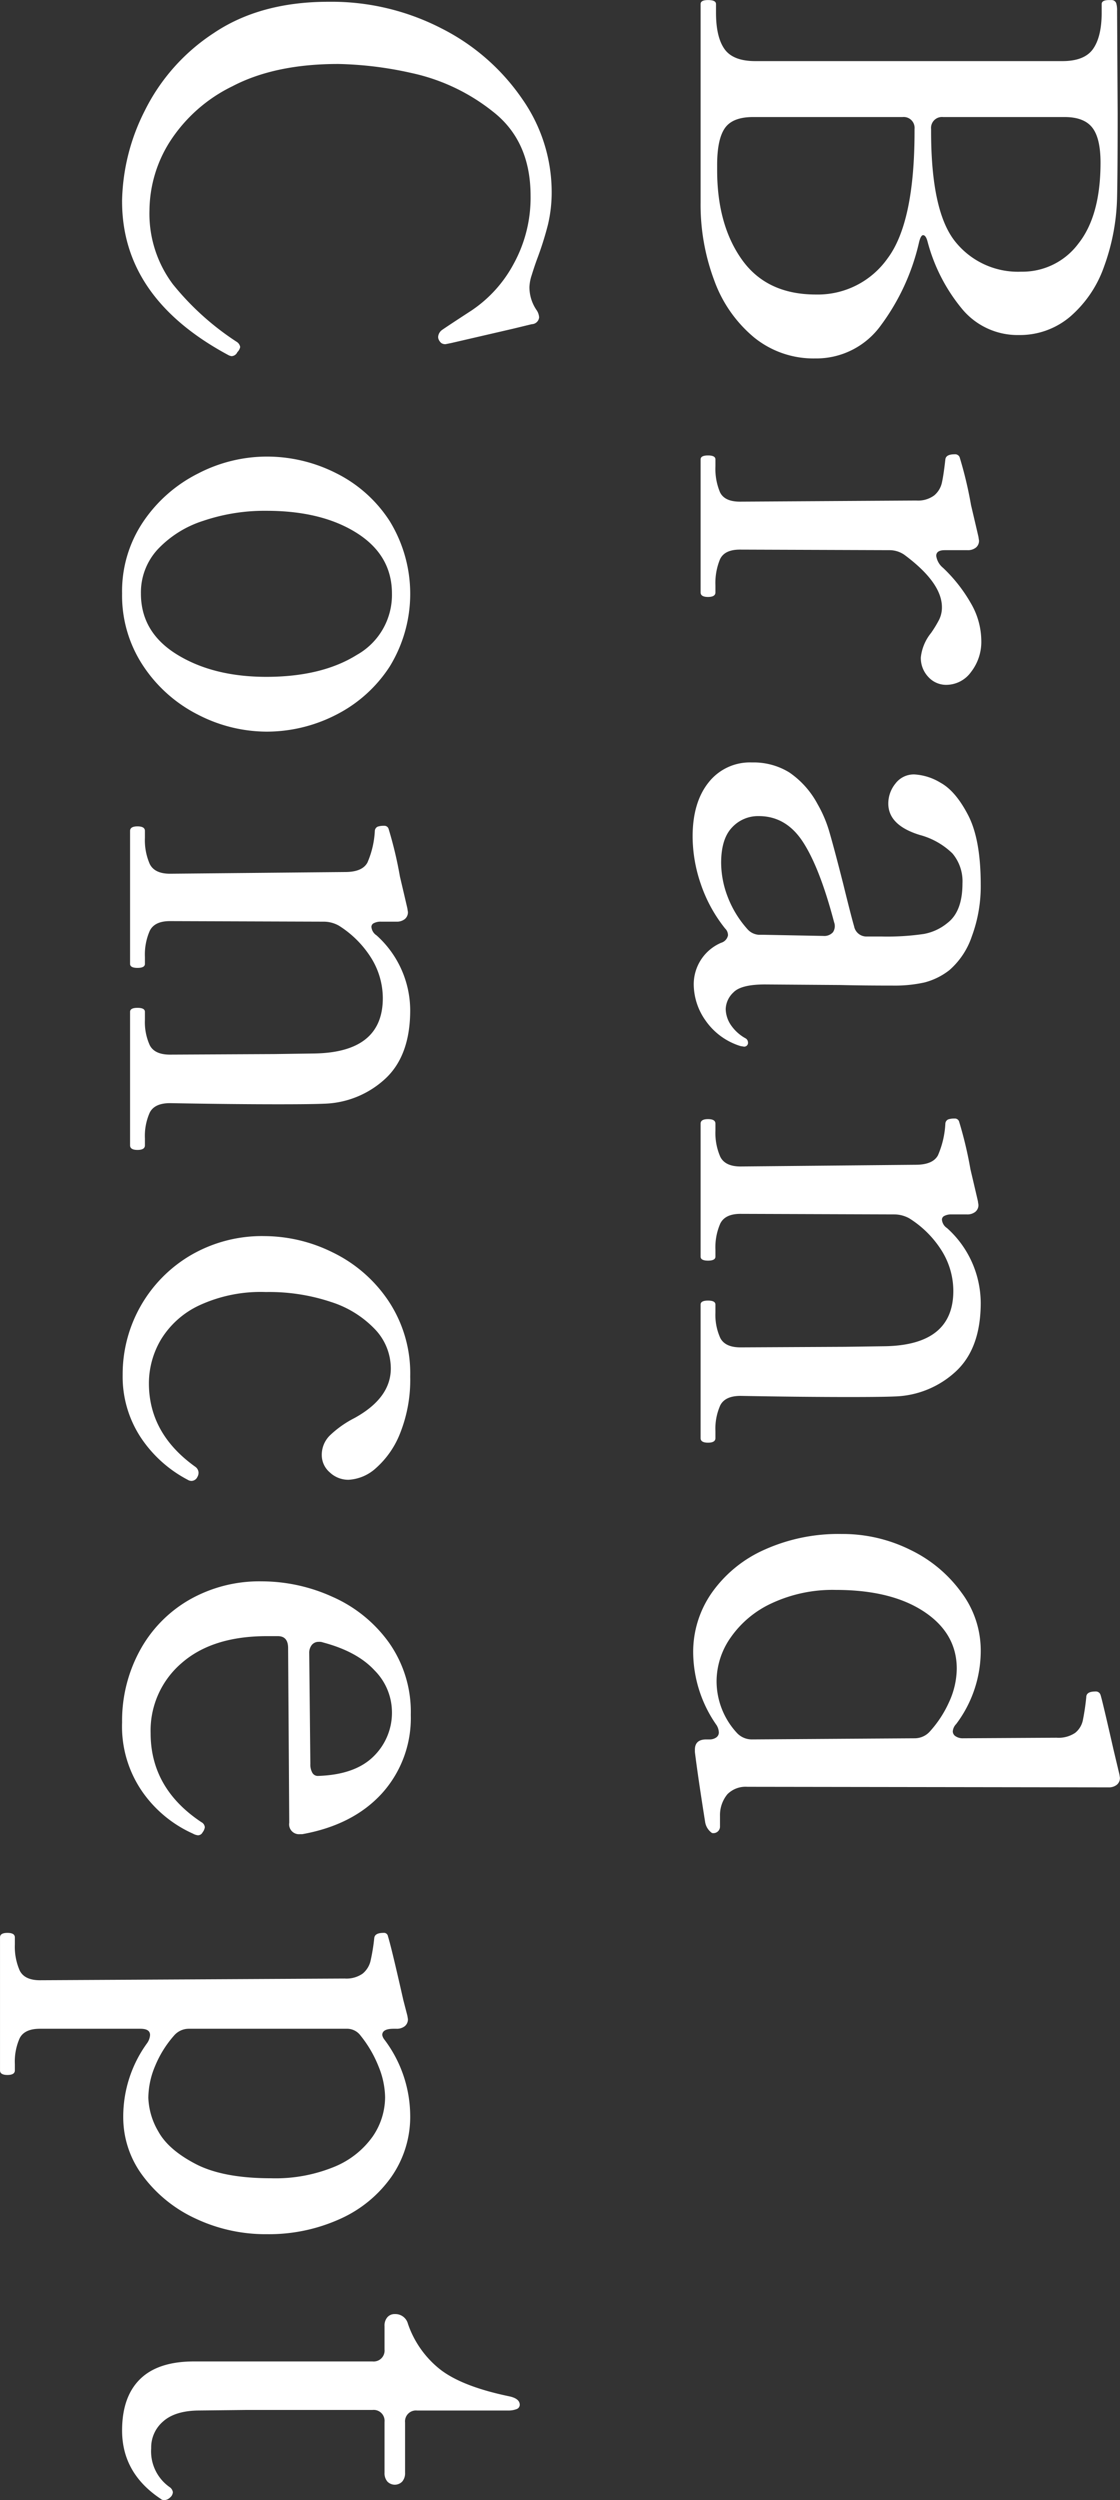 <svg xmlns="http://www.w3.org/2000/svg" width="196.312" height="438.12" viewBox="0 0 196.312 438.12">
  <rect x="0" y="0" width="196.312" height="438.12" fill="#333333" stroke="none"/>
  <defs>
    <style>
      .cls-1 {
        fill: #fff;
        fill-rule: evenodd;
      }
    </style>
  </defs>
  <path id="ttl_brand.svg" class="cls-1" d="M647.3,1175.9v34.8a37.8,37.8,0,0,0,2.4,13.65,23.223,23.223,0,0,0,6.95,9.95,16.5,16.5,0,0,0,10.75,3.7,13.934,13.934,0,0,0,11.5-5.8,38.9,38.9,0,0,0,6.7-14.6q0.3-1.2.7-1.2c0.333,0,.6.4,0.8,1.2a30.786,30.786,0,0,0,6.051,11.75,12.624,12.624,0,0,0,9.949,4.55,13.6,13.6,0,0,0,8.95-3.2,20.514,20.514,0,0,0,5.951-8.75,37.6,37.6,0,0,0,2.3-12.25q0.1-4.4.1-14.7l-0.1-17.9a4.517,4.517,0,0,0-.15-1.35,0.858,0.858,0,0,0-.75-0.55h-0.5c-0.867,0-1.3.23-1.3,0.7v1.5q0,4.2-1.5,6.35t-5.4,2.15H656.9q-3.9,0-5.4-2.1t-1.5-6.4v-1.5c0-.47-0.467-0.7-1.4-0.7-0.867,0-1.3.23-1.3,0.7h0Zm42.5,19.8h21.3q3.4,0,4.851,1.85t1.449,6.15q0,9.3-3.9,14.2a12.214,12.214,0,0,1-10,4.9,14.066,14.066,0,0,1-11.55-5.25q-4.253-5.25-4.25-19.35v-0.4a1.913,1.913,0,0,1,2.1-2.1h0Zm-39.6,8.4q0-4.5,1.35-6.45t4.95-1.95h26.2a1.911,1.911,0,0,1,2.1,2.1v0.4q0,16-4.75,22.3a14.962,14.962,0,0,1-12.549,6.3q-8.6,0-12.951-6.1T650.2,1205v-0.9Zm46.3,83.3a13.19,13.19,0,0,0-1.8-6.45,26.85,26.85,0,0,0-4.9-6.25,3.3,3.3,0,0,1-1.2-2.1c0-.67.5-1,1.5-1h4a2.217,2.217,0,0,0,1.45-.45,1.532,1.532,0,0,0,.55-1.25l-0.1-.6q0.3,1.2-1.3-5.6a69.877,69.877,0,0,0-2-8.4,0.854,0.854,0,0,0-.9-0.5q-1.5,0-1.6.9-0.3,2.7-.6,4.05a4.038,4.038,0,0,1-1.349,2.25,4.739,4.739,0,0,1-3.151.9l-30.9.2q-2.7,0-3.5-1.65a10.605,10.605,0,0,1-.8-4.55v-1.2c0-.47-0.434-0.7-1.3-0.7s-1.3.23-1.3,0.7V1279c0,0.53.433,0.8,1.3,0.8s1.3-.27,1.3-0.8v-1.2a10.916,10.916,0,0,1,.8-4.6c0.533-1.14,1.7-1.7,3.5-1.7l26.2,0.1a4.549,4.549,0,0,1,2.6.8q6.6,4.89,6.6,9.2a4.864,4.864,0,0,1-.5,2.2,20.461,20.461,0,0,1-1.4,2.3,8.2,8.2,0,0,0-1.8,4.3,4.827,4.827,0,0,0,1.3,3.4,4.2,4.2,0,0,0,3.2,1.4,5.364,5.364,0,0,0,4.3-2.25,8.6,8.6,0,0,0,1.8-5.55h0Zm-40.9,70.4a0.84,0.84,0,0,0-.5-0.7,7.476,7.476,0,0,1-2.6-2.45,5.192,5.192,0,0,1-.8-2.65,4.172,4.172,0,0,1,1.35-2.9c0.9-.94,2.75-1.4,5.55-1.4l13.2,0.1c2.466,0.06,5.533.1,9.2,0.1a24.146,24.146,0,0,0,5.549-.55,11.955,11.955,0,0,0,4.351-2.15,13.592,13.592,0,0,0,3.949-5.95,25.168,25.168,0,0,0,1.551-9.05q0-7.9-2.2-12.15t-4.851-5.7a9.85,9.85,0,0,0-4.55-1.45,4.022,4.022,0,0,0-3.349,1.6,5.532,5.532,0,0,0-1.25,3.5q0,3.8,5.5,5.5a13.006,13.006,0,0,1,5.75,3.25,7.576,7.576,0,0,1,1.75,5.25q0,4.89-2.6,6.9a9.025,9.025,0,0,1-4.149,1.95,43.881,43.881,0,0,1-7.45.45h-2.5a2.2,2.2,0,0,1-2.3-1.8c-0.334-1.14-.967-3.6-1.9-7.4q-1.5-5.91-2.35-8.85a22.015,22.015,0,0,0-2.15-5.15,15.6,15.6,0,0,0-4.95-5.55,11.916,11.916,0,0,0-6.55-1.75,9.2,9.2,0,0,0-7.6,3.5q-2.8,3.5-2.8,9.5a25.85,25.85,0,0,0,1.45,8.35,25.584,25.584,0,0,0,4.25,7.75,1.627,1.627,0,0,1,.5,1.2,1.714,1.714,0,0,1-1.2,1.3,7.9,7.9,0,0,0-4.8,7.5,11.059,11.059,0,0,0,2.05,6.1,11.61,11.61,0,0,0,6.15,4.5l0.6,0.1a0.668,0.668,0,0,0,.7-0.8h0Zm-4.7-31.4q0-4.2,1.9-6.2a6.2,6.2,0,0,1,4.7-2q4.8,0,7.751,4.55t5.449,14.05a1.932,1.932,0,0,1-.2,1.75,2.029,2.029,0,0,1-1.7.65l-10.4-.2h-0.9a2.907,2.907,0,0,1-2-1,18.257,18.257,0,0,1-3.45-5.65,16.84,16.84,0,0,1-1.15-5.95h0Zm-1,99.6a10.036,10.036,0,0,1,.85-4.55q0.849-1.65,3.55-1.65,11,0.2,19.1.2c3.933,0,6.566-.04,7.9-0.1a16.447,16.447,0,0,0,10.7-4.35q4.4-4.05,4.4-12.05a17.721,17.721,0,0,0-5.9-13.1,1.954,1.954,0,0,1-.9-1.5,0.73,0.73,0,0,1,.45-0.65,2.555,2.555,0,0,1,1.25-.25H694a2.222,2.222,0,0,0,1.45-.45,1.535,1.535,0,0,0,.55-1.25l-0.1-.6q0.3,1.2-1.3-5.6a69.66,69.66,0,0,0-2-8.4,0.77,0.77,0,0,0-.8-0.5,3.217,3.217,0,0,0-1.1.15,0.862,0.862,0,0,0-.5.75,15.871,15.871,0,0,1-1.3,5.55q-0.9,1.65-3.9,1.65l-30.7.3c-1.8,0-2.984-.57-3.55-1.7a10.417,10.417,0,0,1-.85-4.6v-1.2c0-.54-0.434-0.8-1.3-0.8s-1.3.26-1.3,0.8v23.3c0,0.46.433,0.7,1.3,0.7s1.3-.24,1.3-0.7v-1.2a10.358,10.358,0,0,1,.85-4.6c0.566-1.14,1.75-1.7,3.55-1.7l27,0.1a5.414,5.414,0,0,1,2.6.7,17.926,17.926,0,0,1,5.75,5.8,13.368,13.368,0,0,1,1.949,6.9q0,9.495-12,9.7l-7,.1-18.3.1q-2.7,0-3.55-1.65a9.8,9.8,0,0,1-.85-4.45v-1.4c0-.47-0.434-0.7-1.3-0.7s-1.3.23-1.3,0.7v23.4c0,0.53.433,0.8,1.3,0.8s1.3-.27,1.3-0.8V1426Zm0.8,69.2v-1.8a5.748,5.748,0,0,1,1.3-3.8,4.515,4.515,0,0,1,3.5-1.3l63.3,0.1a2.223,2.223,0,0,0,1.451-.45,1.535,1.535,0,0,0,.549-1.25l-0.1-.6-1-4.2q-2-8.805-2.3-9.7a0.85,0.85,0,0,0-.9-0.6c-1.068,0-1.6.33-1.6,1a40.655,40.655,0,0,1-.6,4.05,3.82,3.82,0,0,1-1.349,2.2,5.167,5.167,0,0,1-3.25.85l-16.4.1a2.236,2.236,0,0,1-1.3-.35,1.028,1.028,0,0,1-.5-0.85,2.063,2.063,0,0,1,.6-1.3,21.308,21.308,0,0,0,4.3-13,16.91,16.91,0,0,0-3.351-10,23.736,23.736,0,0,0-8.95-7.5A26.638,26.638,0,0,0,672,1444a31.51,31.51,0,0,0-13.5,2.75,22.384,22.384,0,0,0-9.2,7.5,18.053,18.053,0,0,0-3.3,10.55,22.45,22.45,0,0,0,4.1,12.7,2.637,2.637,0,0,1,.4,1.3,1.059,1.059,0,0,1-.45.85,2.012,2.012,0,0,1-1.25.35h-0.5q-2,0-2,1.8v0.4q0.5,4.1,1.8,12.3a2.905,2.905,0,0,0,1.2,1.9,1.158,1.158,0,0,0,1.4-1.2h0Zm-0.6-25.5a13.4,13.4,0,0,1,2.5-7.6,17.842,17.842,0,0,1,7.25-6A25.228,25.228,0,0,1,671,1453.8q9.7,0,15.45,3.8t5.75,10a14.27,14.27,0,0,1-1.3,5.75,19.686,19.686,0,0,1-3.5,5.35,3.573,3.573,0,0,1-2.6,1.1l-28.5.2a3.567,3.567,0,0,1-2.6-1.1,13.367,13.367,0,0,1-3.6-9.2h0ZM545.9,1210.5q0,16.9,18.6,26.9a1.585,1.585,0,0,0,.6.2,1.156,1.156,0,0,0,1-.7,1.761,1.761,0,0,0,.5-0.9,1.318,1.318,0,0,0-.6-0.9,47.94,47.94,0,0,1-11.2-10.1,20.6,20.6,0,0,1-4.1-13,22.766,22.766,0,0,1,3.549-11.95,27.12,27.12,0,0,1,11-9.75q7.449-3.9,18.55-3.9a64.11,64.11,0,0,1,12.9,1.6,34.533,34.533,0,0,1,14.2,6.75q6.6,5.145,6.6,14.75a24.047,24.047,0,0,1-2.951,11.9,22.743,22.743,0,0,1-7.4,8.2c-2.968,1.93-4.685,3.07-5.15,3.4a1.645,1.645,0,0,0-.7,1.2,1.085,1.085,0,0,0,.1.5,1.68,1.68,0,0,0,.449.6,1.2,1.2,0,0,0,.75.2l1-.2,10.8-2.5,3.3-.8a1.329,1.329,0,0,0,1.3-1.2,2.573,2.573,0,0,0-.4-1.2,7.112,7.112,0,0,1-1.3-4.1,7.538,7.538,0,0,1,.4-2.1q0.4-1.305.9-2.7a57.108,57.108,0,0,0,1.949-6.15,24.614,24.614,0,0,0,.651-5.85,28.446,28.446,0,0,0-5.151-16.15,37.749,37.749,0,0,0-14.1-12.35,42.082,42.082,0,0,0-19.85-4.7q-12,0-20.15,5.5a34.565,34.565,0,0,0-12.1,13.65,36.234,36.234,0,0,0-3.951,15.85h0Zm0,68.7a22.235,22.235,0,0,0,3.75,12.75,25.073,25.073,0,0,0,9.6,8.5,26.349,26.349,0,0,0,11.951,2.95,26.652,26.652,0,0,0,12.2-2.95,24.224,24.224,0,0,0,9.4-8.45,24.372,24.372,0,0,0,0-25.5,23.716,23.716,0,0,0-9.4-8.4,26.854,26.854,0,0,0-12.2-2.9,26.222,26.222,0,0,0-11.951,2.95,25.227,25.227,0,0,0-9.6,8.4,21.761,21.761,0,0,0-3.75,12.65h0Zm3.3,0a11.125,11.125,0,0,1,2.949-7.75,18.8,18.8,0,0,1,8-5,33.463,33.463,0,0,1,11.051-1.75q9.7,0,15.849,3.9t6.151,10.6a12.048,12.048,0,0,1-6.151,10.75q-6.148,3.84-15.849,3.85-9.3,0-15.651-3.9t-6.349-10.7h0Zm0.7,95.5a10.036,10.036,0,0,1,.85-4.55q0.849-1.65,3.55-1.65,11,0.2,19.1.2c3.933,0,6.566-.04,7.9-0.1a16.447,16.447,0,0,0,10.7-4.35q4.4-4.05,4.4-12.05a17.721,17.721,0,0,0-5.9-13.1,1.954,1.954,0,0,1-.9-1.5,0.73,0.73,0,0,1,.45-0.65,2.555,2.555,0,0,1,1.25-.25H594a2.222,2.222,0,0,0,1.45-.45A1.535,1.535,0,0,0,596,1335l-0.1-.6q0.3,1.2-1.3-5.6a69.66,69.66,0,0,0-2-8.4,0.77,0.77,0,0,0-.8-0.5,3.217,3.217,0,0,0-1.1.15,0.862,0.862,0,0,0-.5.75,15.871,15.871,0,0,1-1.3,5.55Q588,1328,585,1328l-30.7.3c-1.8,0-2.984-.57-3.55-1.7a10.417,10.417,0,0,1-.85-4.6v-1.2c0-.54-0.434-0.8-1.3-0.8s-1.3.26-1.3,0.8v23.3c0,0.46.433,0.7,1.3,0.7s1.3-.24,1.3-0.7v-1.2a10.358,10.358,0,0,1,.85-4.6c0.566-1.14,1.75-1.7,3.55-1.7l27,0.1a5.414,5.414,0,0,1,2.6.7,17.926,17.926,0,0,1,5.75,5.8,13.368,13.368,0,0,1,1.949,6.9q0,9.5-12,9.7l-7,.1-18.3.1q-2.7,0-3.55-1.65a9.8,9.8,0,0,1-.85-4.45v-1.4c0-.47-0.434-0.7-1.3-0.7s-1.3.23-1.3,0.7v23.4c0,0.53.433,0.8,1.3,0.8s1.3-.27,1.3-0.8v-1.2Zm-3.9,41.4a19.37,19.37,0,0,0,3.15,10.95,22.254,22.254,0,0,0,8.25,7.45,1.261,1.261,0,0,0,.7.2,1.175,1.175,0,0,0,1-.7,1.44,1.44,0,0,0,.2-0.8,1.347,1.347,0,0,0-.6-1q-8.1-5.805-8.1-14.6a15.093,15.093,0,0,1,2.1-7.65,15.539,15.539,0,0,1,6.7-6,25.6,25.6,0,0,1,11.7-2.35,34.214,34.214,0,0,1,11.449,1.75,18.251,18.251,0,0,1,7.7,4.8A9.959,9.959,0,0,1,593,1415q0,5.19-6.4,8.7a18.137,18.137,0,0,0-4.3,3.05,4.771,4.771,0,0,0-1.4,3.45,3.994,3.994,0,0,0,1.4,3,4.718,4.718,0,0,0,3.3,1.3,7.745,7.745,0,0,0,4.8-2.05,15.873,15.873,0,0,0,4.25-6.15,25.242,25.242,0,0,0,1.75-9.9,22.879,22.879,0,0,0-3.851-13.3,24.709,24.709,0,0,0-9.75-8.45,27.124,27.124,0,0,0-11.9-2.85,24.773,24.773,0,0,0-13.049,3.4A24.169,24.169,0,0,0,546,1416.1h0Zm14,80.2a1.933,1.933,0,0,0,.4-0.9,1.092,1.092,0,0,0-.6-0.9q-8.9-5.91-8.9-15.6a15.559,15.559,0,0,1,5.4-12.25q5.4-4.755,15-4.75h1.9q1.8,0,1.8,2.1l0.2,30.6a1.726,1.726,0,0,0,1.9,2h0.4q8.9-1.605,13.951-7.15a19.689,19.689,0,0,0,5.05-13.75,21.013,21.013,0,0,0-3.85-12.7,24.176,24.176,0,0,0-9.9-8,30.023,30.023,0,0,0-12.35-2.7,24.733,24.733,0,0,0-12.75,3.25,22.82,22.82,0,0,0-8.65,8.9,25.654,25.654,0,0,0-3.1,12.55,20.03,20.03,0,0,0,3.75,12.45,21.539,21.539,0,0,0,8.65,7.05,2.306,2.306,0,0,0,.9.3,0.91,0.91,0,0,0,.8-0.5h0Zm33.2-21.2a10.671,10.671,0,0,1-3.25,7.9q-3.252,3.2-9.75,3.4a1.09,1.09,0,0,1-.951-0.55,2.9,2.9,0,0,1-.35-1.55l-0.2-19.4a2.211,2.211,0,0,1,.449-1.45,1.518,1.518,0,0,1,1.251-.55,1.669,1.669,0,0,1,.7.1q6,1.59,9.05,4.9a10.419,10.419,0,0,1,3.05,7.2h0Zm3.2,70.8a22.321,22.321,0,0,0-4.6-13.4,1.79,1.79,0,0,1-.3-0.7c0-.74.665-1.1,2-1.1H594a2.222,2.222,0,0,0,1.45-.45A1.535,1.535,0,0,0,596,1529l-0.1-.6-0.7-2.7q-2.1-9.3-2.7-11.2a0.7,0.7,0,0,0-.8-0.6q-1.5,0-1.6.9a33.729,33.729,0,0,1-.649,4,4.106,4.106,0,0,1-1.4,2.25,4.973,4.973,0,0,1-3.149.85l-53.4.3c-1.8,0-2.982-.57-3.549-1.7a10.431,10.431,0,0,1-.85-4.6v-1.2c0-.54-0.433-0.8-1.3-0.8s-1.3.26-1.3,0.8V1538c0,0.53.435,0.8,1.3,0.8s1.3-.27,1.3-0.8v-1.1a10.049,10.049,0,0,1,.85-4.55q0.851-1.65,3.549-1.65h17.6c1.132,0,1.7.36,1.7,1.1a2.774,2.774,0,0,1-.5,1.4,21.9,21.9,0,0,0-4.2,13,17.048,17.048,0,0,0,3.449,10.3,24.1,24.1,0,0,0,9.2,7.45,28.752,28.752,0,0,0,12.55,2.75,30.2,30.2,0,0,0,12.75-2.65,21.969,21.969,0,0,0,9.05-7.4,18.4,18.4,0,0,0,3.3-10.75h0Zm-45.9-3.1a14.585,14.585,0,0,1,1.2-5.6,18.983,18.983,0,0,1,3.3-5.3,3.418,3.418,0,0,1,2.6-1.2h27.6a2.952,2.952,0,0,1,2.5,1.2,20.821,20.821,0,0,1,3.149,5.4,14.707,14.707,0,0,1,1.151,5.4,12.229,12.229,0,0,1-2.151,6.85,15.359,15.359,0,0,1-6.649,5.3,27.121,27.121,0,0,1-11.2,2.05q-8.4,0-13.2-2.5t-6.55-5.7a12.465,12.465,0,0,1-1.75-5.9h0Zm-4.6,58.3q0,7.5,6.8,12a0.824,0.824,0,0,0,.6.2,1.509,1.509,0,0,0,1-.45,1.293,1.293,0,0,0,.5-0.95,1.314,1.314,0,0,0-.6-0.9,7.666,7.666,0,0,1-3.2-6.8,5.987,5.987,0,0,1,2.05-4.65q2.049-1.86,6.051-1.95l8.7-.1h22a1.914,1.914,0,0,1,2.1,2.1v8.9a2.231,2.231,0,0,0,.5,1.55,1.811,1.811,0,0,0,2.6,0,2.246,2.246,0,0,0,.5-1.55v-8.8a1.911,1.911,0,0,1,2.1-2.1h15.9a3.968,3.968,0,0,0,1.549-.25,0.811,0.811,0,0,0,.551-0.75q0-1.11-1.9-1.5-8.2-1.71-12.05-4.7a17.31,17.31,0,0,1-5.65-8,2.27,2.27,0,0,0-2.3-1.7,1.66,1.66,0,0,0-1.3.55,2.2,2.2,0,0,0-.5,1.55v4.1a1.914,1.914,0,0,1-2.1,2.1H558.5q-6.3,0-9.45,3.1t-3.15,9h0Z" transform="translate(-524.5 -1175.19)"/>
</svg>

